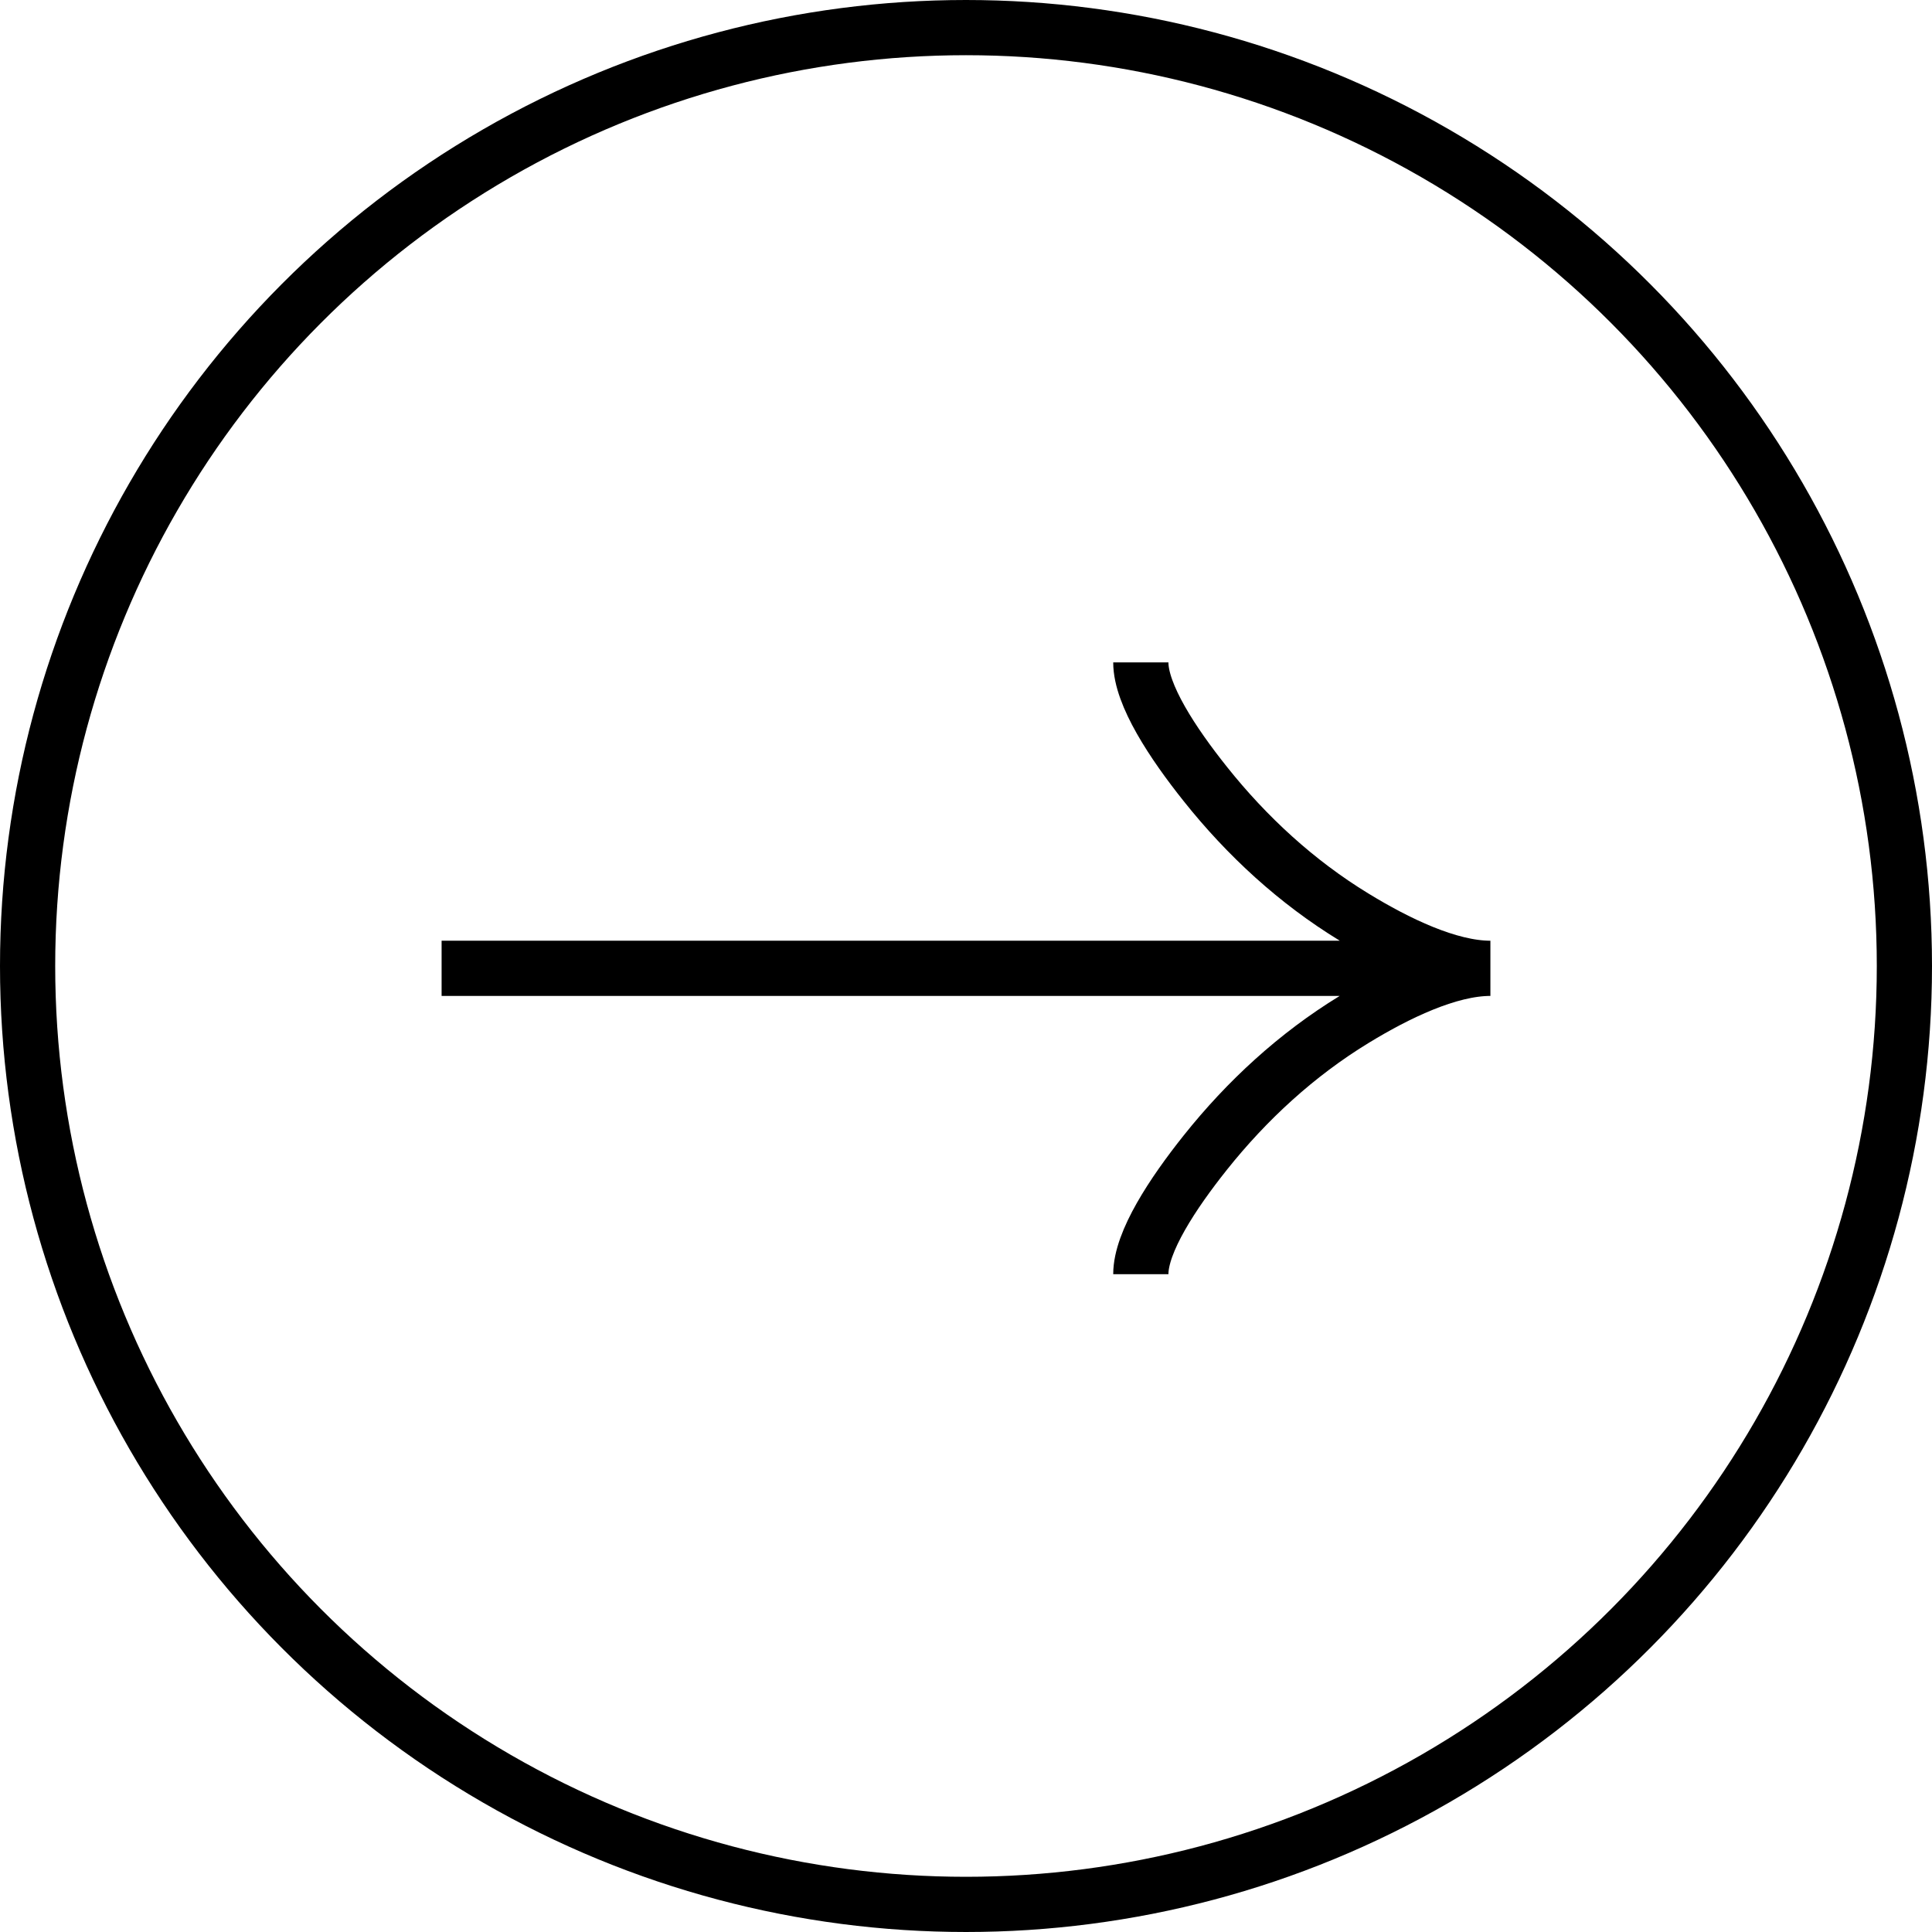 <?xml version="1.0" encoding="UTF-8"?> <svg xmlns="http://www.w3.org/2000/svg" width="35" height="35" viewBox="0 0 35 35" fill="none"><circle cx="17.5" cy="17.5" r="17" stroke="black"></circle><path d="M20.667 12C20.667 12.587 21.247 13.465 21.834 14.201C22.59 15.151 23.492 15.98 24.527 16.612C25.303 17.087 26.243 17.542 27 17.542M27 17.542C26.243 17.542 25.302 17.997 24.527 18.471C23.492 19.104 22.59 19.933 21.834 20.882C21.247 21.619 20.667 22.497 20.667 23.083M27 17.542H8" stroke="black"></path></svg> 
